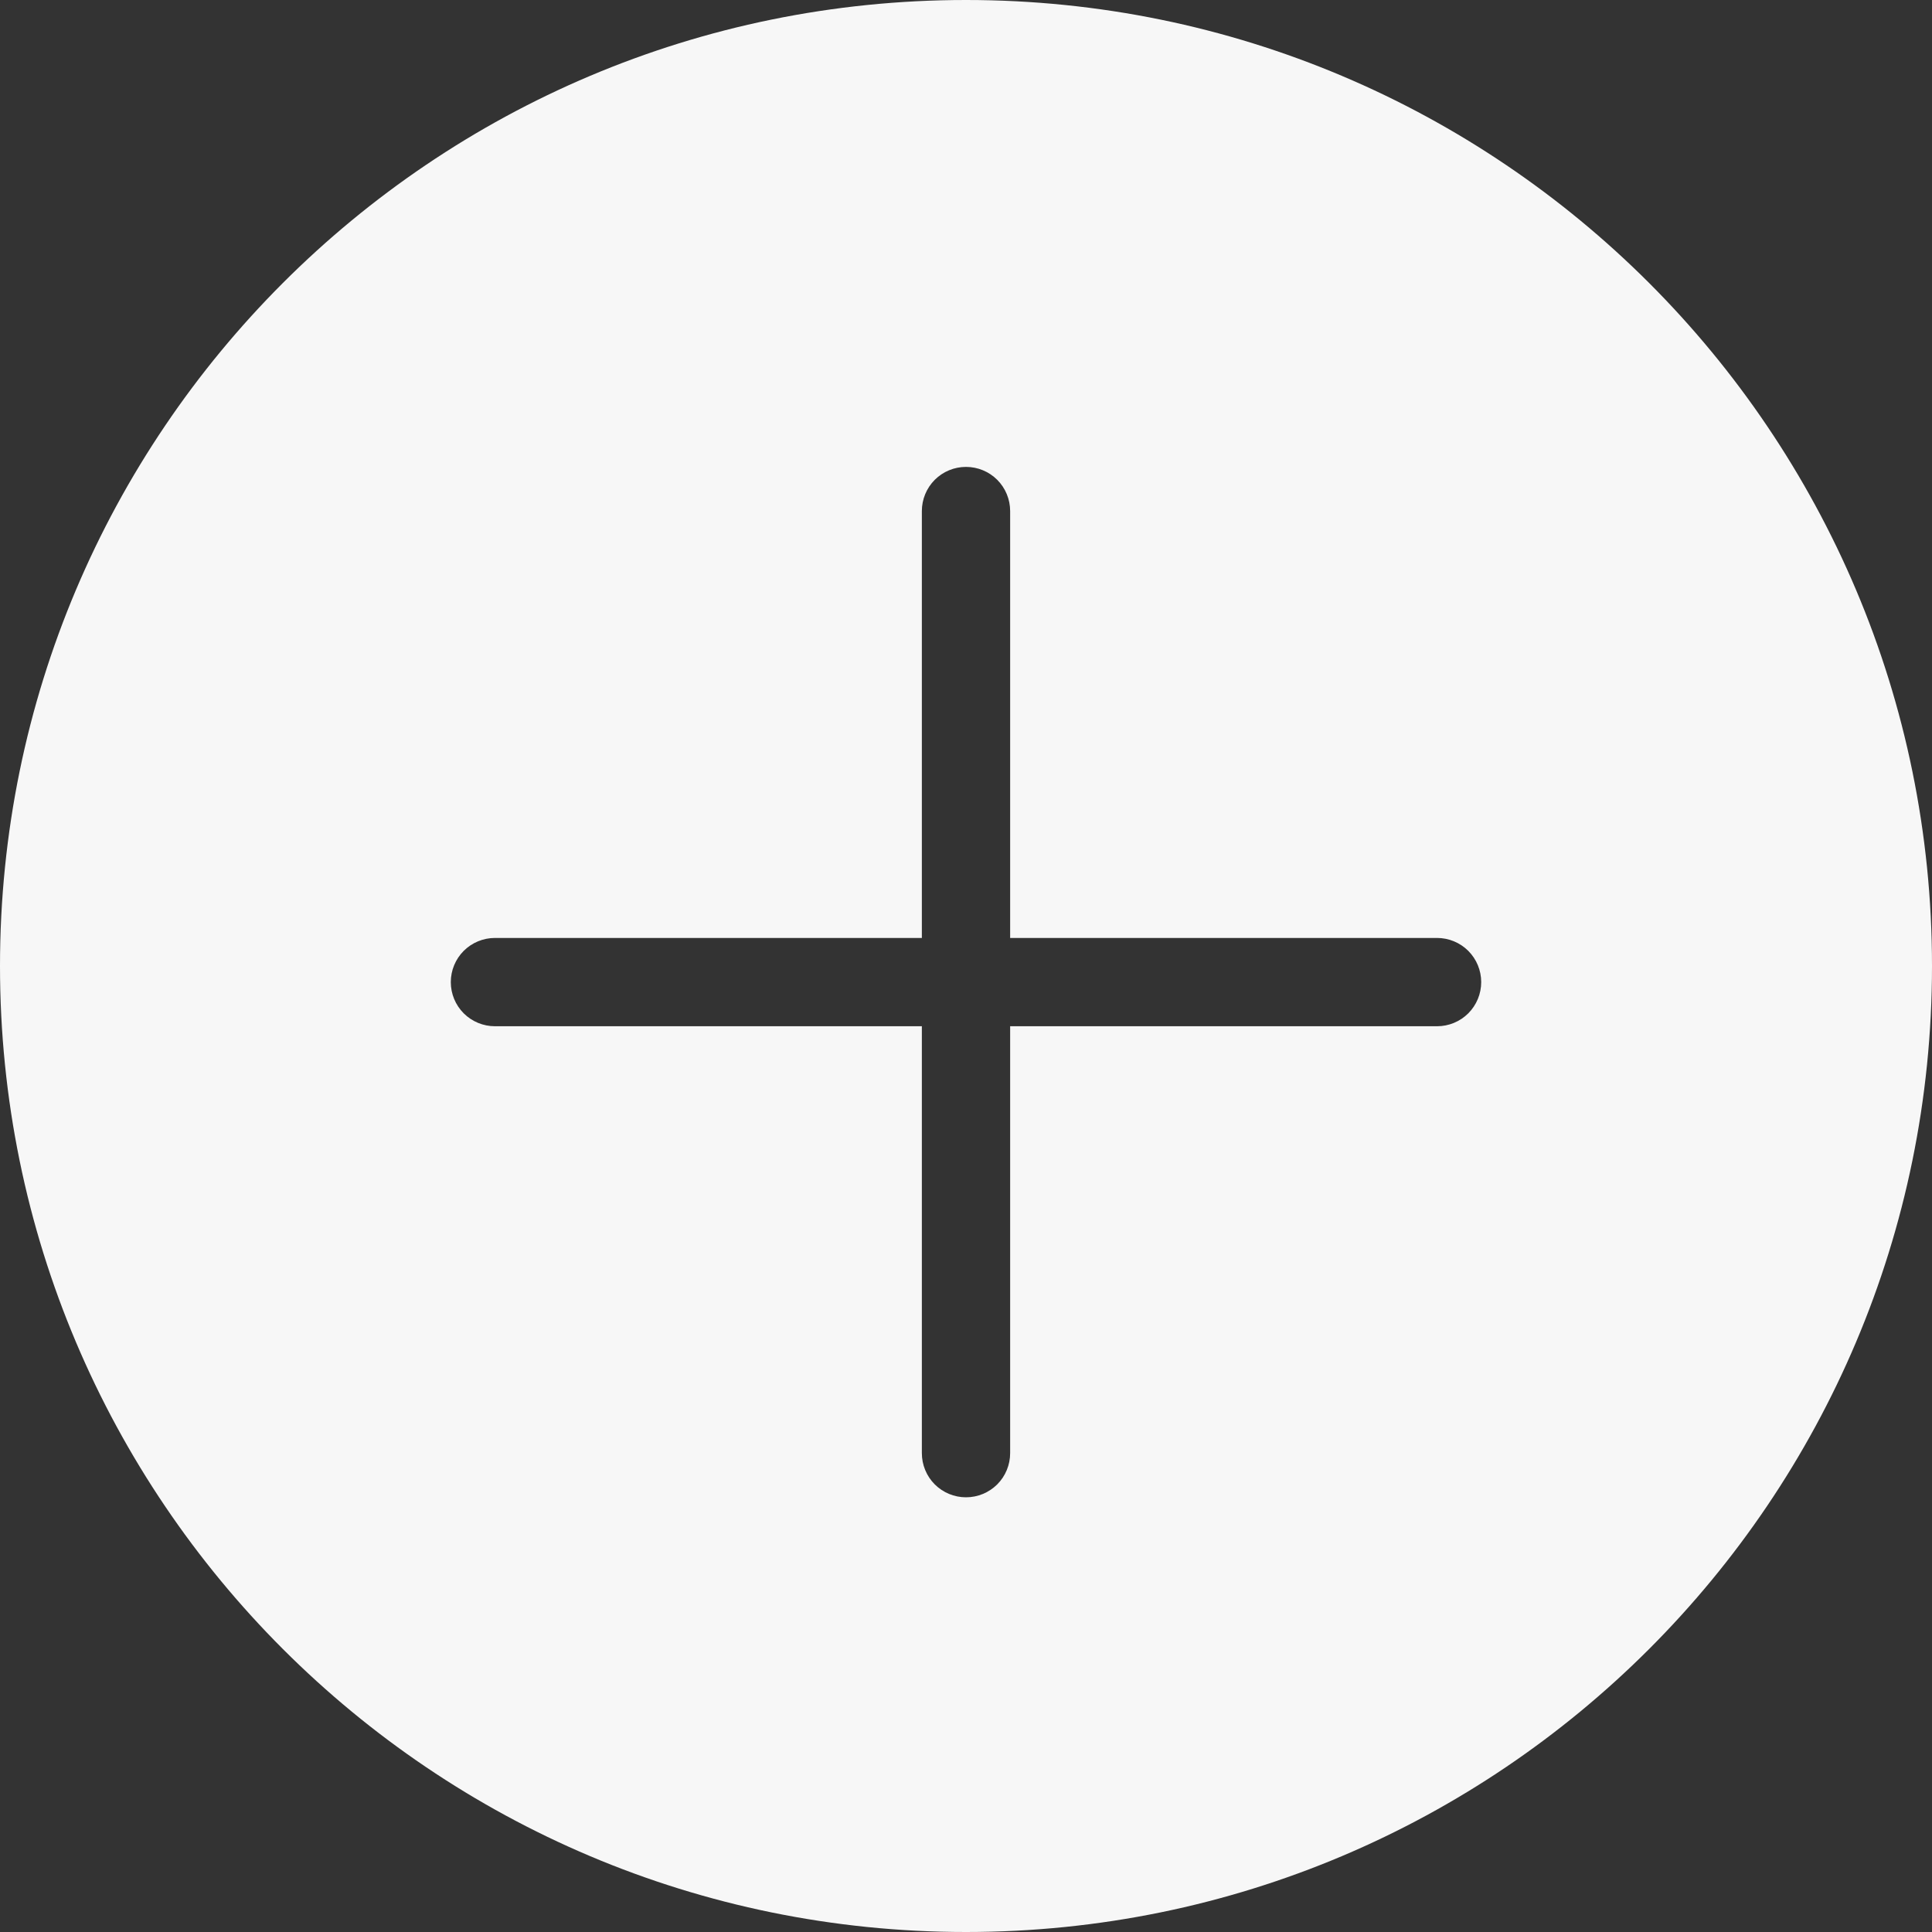 <?xml version="1.0" encoding="UTF-8"?> <svg xmlns="http://www.w3.org/2000/svg" width="60" height="60" viewBox="0 0 60 60" fill="none"><rect x="0" y="0" width="60" height="60" fill="#333333" stroke="none"/><path d="M30 0C46.569 0 60 13.431 60 30C60 46.569 46.569 60 30 60C13.431 60 0 46.569 0 30C0 13.431 13.431 0 30 0ZM30 14.5C29.636 14.5 29.288 14.644 29.03 14.901C28.773 15.159 28.629 15.508 28.629 15.871V29.129H15.371C15.008 29.129 14.659 29.273 14.401 29.53C14.144 29.788 14 30.136 14 30.5C14 30.864 14.144 31.212 14.401 31.47C14.659 31.727 15.008 31.871 15.371 31.871H28.629V45.129C28.629 45.492 28.773 45.842 29.03 46.099C29.288 46.356 29.636 46.5 30 46.5C30.364 46.5 30.712 46.356 30.97 46.099C31.227 45.842 31.371 45.492 31.371 45.129V31.871H44.629C44.992 31.871 45.342 31.727 45.599 31.47C45.856 31.212 46 30.864 46 30.5C46 30.136 45.856 29.788 45.599 29.53C45.342 29.273 44.992 29.129 44.629 29.129H31.371V15.871C31.371 15.508 31.227 15.159 30.97 14.901C30.712 14.644 30.364 14.5 30 14.5Z" fill="#F7F7F7"></path></svg> 